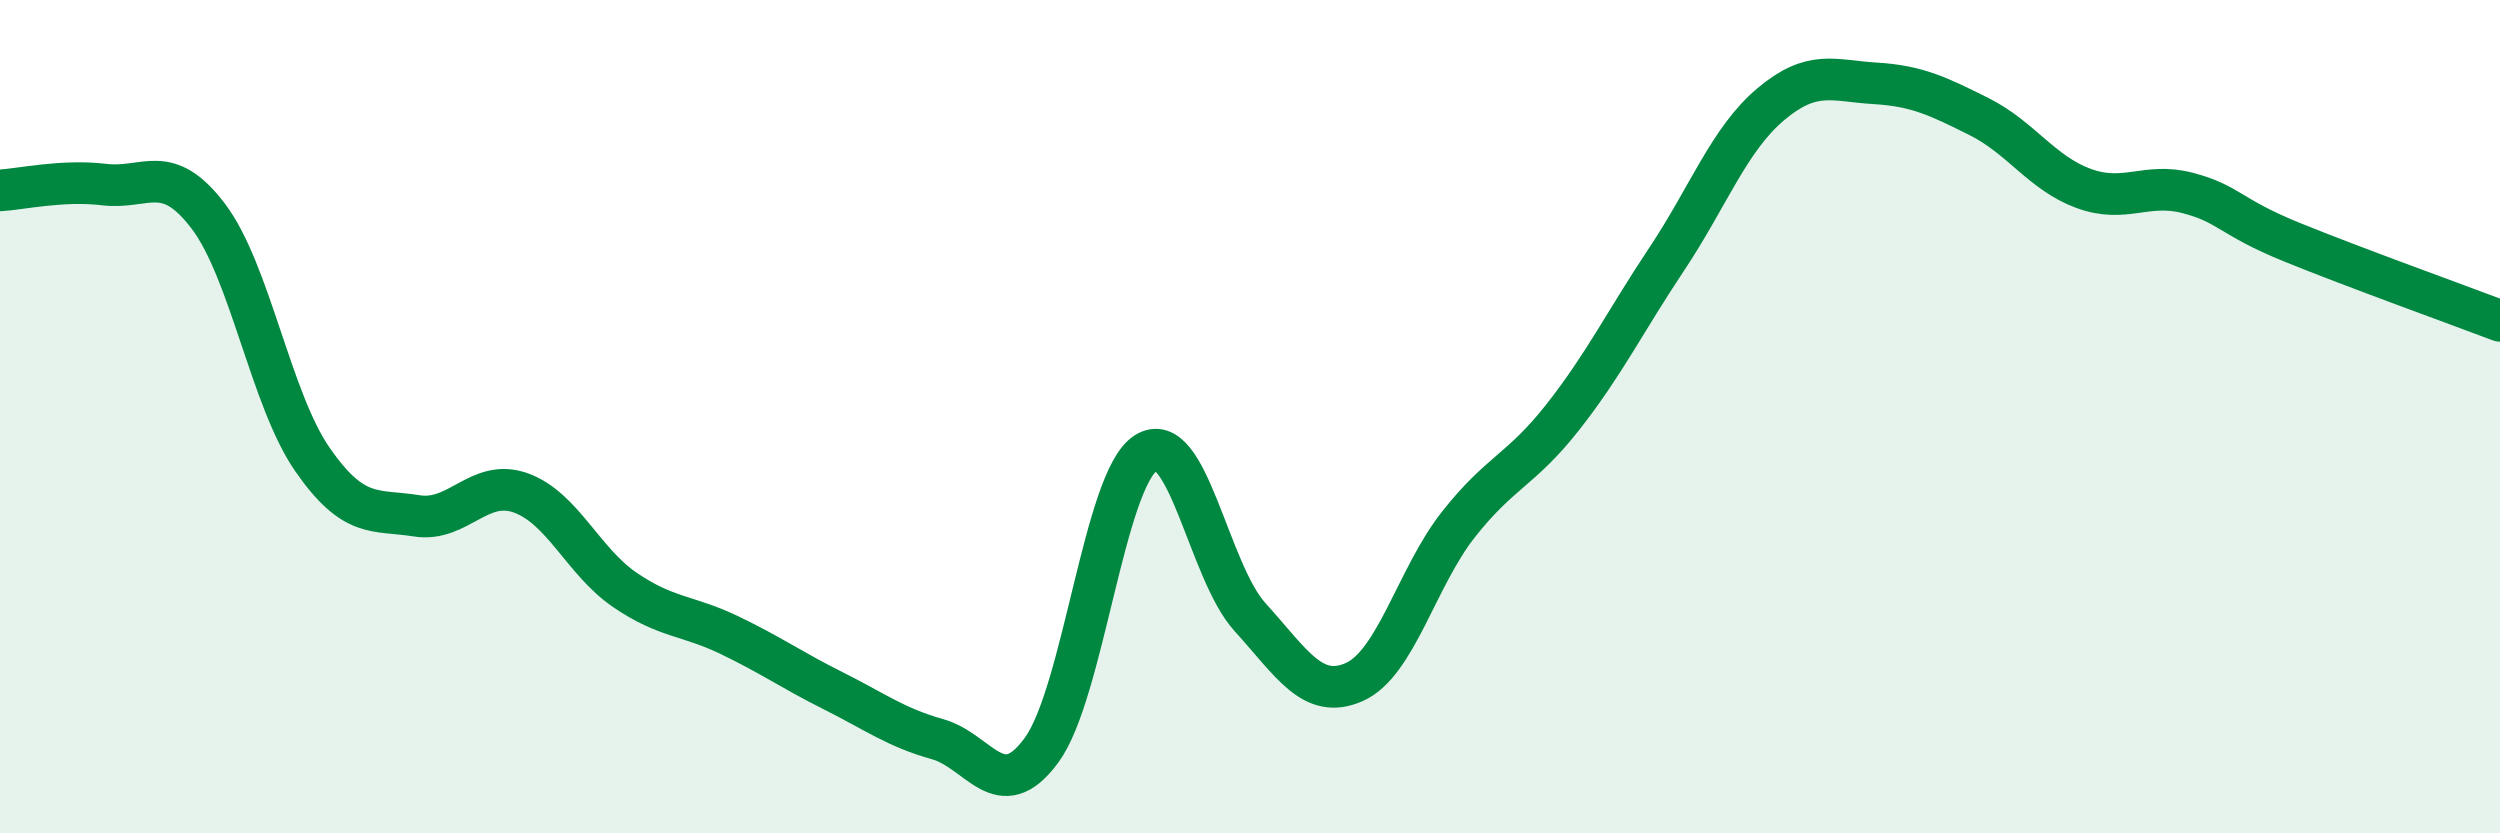 
    <svg width="60" height="20" viewBox="0 0 60 20" xmlns="http://www.w3.org/2000/svg">
      <path
        d="M 0,4.57 C 0.5,4.54 1.5,4.31 2.5,4.43 C 3.5,4.55 4,3.87 5,5.19 C 6,6.51 6.5,9.59 7.5,11.03 C 8.5,12.47 9,12.22 10,12.38 C 11,12.54 11.5,11.47 12.5,11.83 C 13.5,12.19 14,13.48 15,14.16 C 16,14.84 16.5,14.76 17.5,15.24 C 18.5,15.72 19,16.08 20,16.58 C 21,17.08 21.5,17.46 22.5,17.74 C 23.5,18.02 24,19.37 25,18 C 26,16.63 26.5,11.51 27.5,10.87 C 28.5,10.23 29,13.71 30,14.81 C 31,15.91 31.5,16.81 32.5,16.37 C 33.5,15.93 34,13.86 35,12.59 C 36,11.32 36.5,11.29 37.5,10.02 C 38.5,8.75 39,7.72 40,6.22 C 41,4.72 41.5,3.34 42.5,2.5 C 43.5,1.66 44,1.94 45,2 C 46,2.06 46.5,2.3 47.5,2.8 C 48.5,3.3 49,4.15 50,4.52 C 51,4.89 51.5,4.37 52.5,4.63 C 53.5,4.89 53.5,5.2 55,5.81 C 56.5,6.42 59,7.32 60,7.7L60 20L0 20Z"
        fill="#008740"
        opacity="0.1"
        stroke-linecap="round"
        stroke-linejoin="round"
      />
      <path
        d="M 0,4.57 C 0.5,4.54 1.5,4.31 2.5,4.43 C 3.5,4.55 4,3.87 5,5.19 C 6,6.51 6.5,9.59 7.5,11.03 C 8.5,12.47 9,12.22 10,12.38 C 11,12.54 11.5,11.47 12.5,11.83 C 13.5,12.19 14,13.48 15,14.16 C 16,14.84 16.5,14.76 17.5,15.24 C 18.5,15.72 19,16.08 20,16.58 C 21,17.08 21.5,17.46 22.5,17.74 C 23.5,18.02 24,19.37 25,18 C 26,16.63 26.5,11.51 27.5,10.87 C 28.5,10.23 29,13.71 30,14.81 C 31,15.91 31.5,16.81 32.5,16.37 C 33.5,15.93 34,13.86 35,12.59 C 36,11.32 36.5,11.29 37.5,10.02 C 38.5,8.75 39,7.72 40,6.22 C 41,4.72 41.5,3.34 42.5,2.5 C 43.5,1.66 44,1.94 45,2 C 46,2.06 46.5,2.3 47.5,2.8 C 48.5,3.3 49,4.15 50,4.52 C 51,4.89 51.5,4.37 52.5,4.63 C 53.5,4.89 53.5,5.2 55,5.81 C 56.5,6.42 59,7.32 60,7.7"
        stroke="#008740"
        stroke-width="1"
        fill="none"
        stroke-linecap="round"
        stroke-linejoin="round"
      />
    </svg>
  